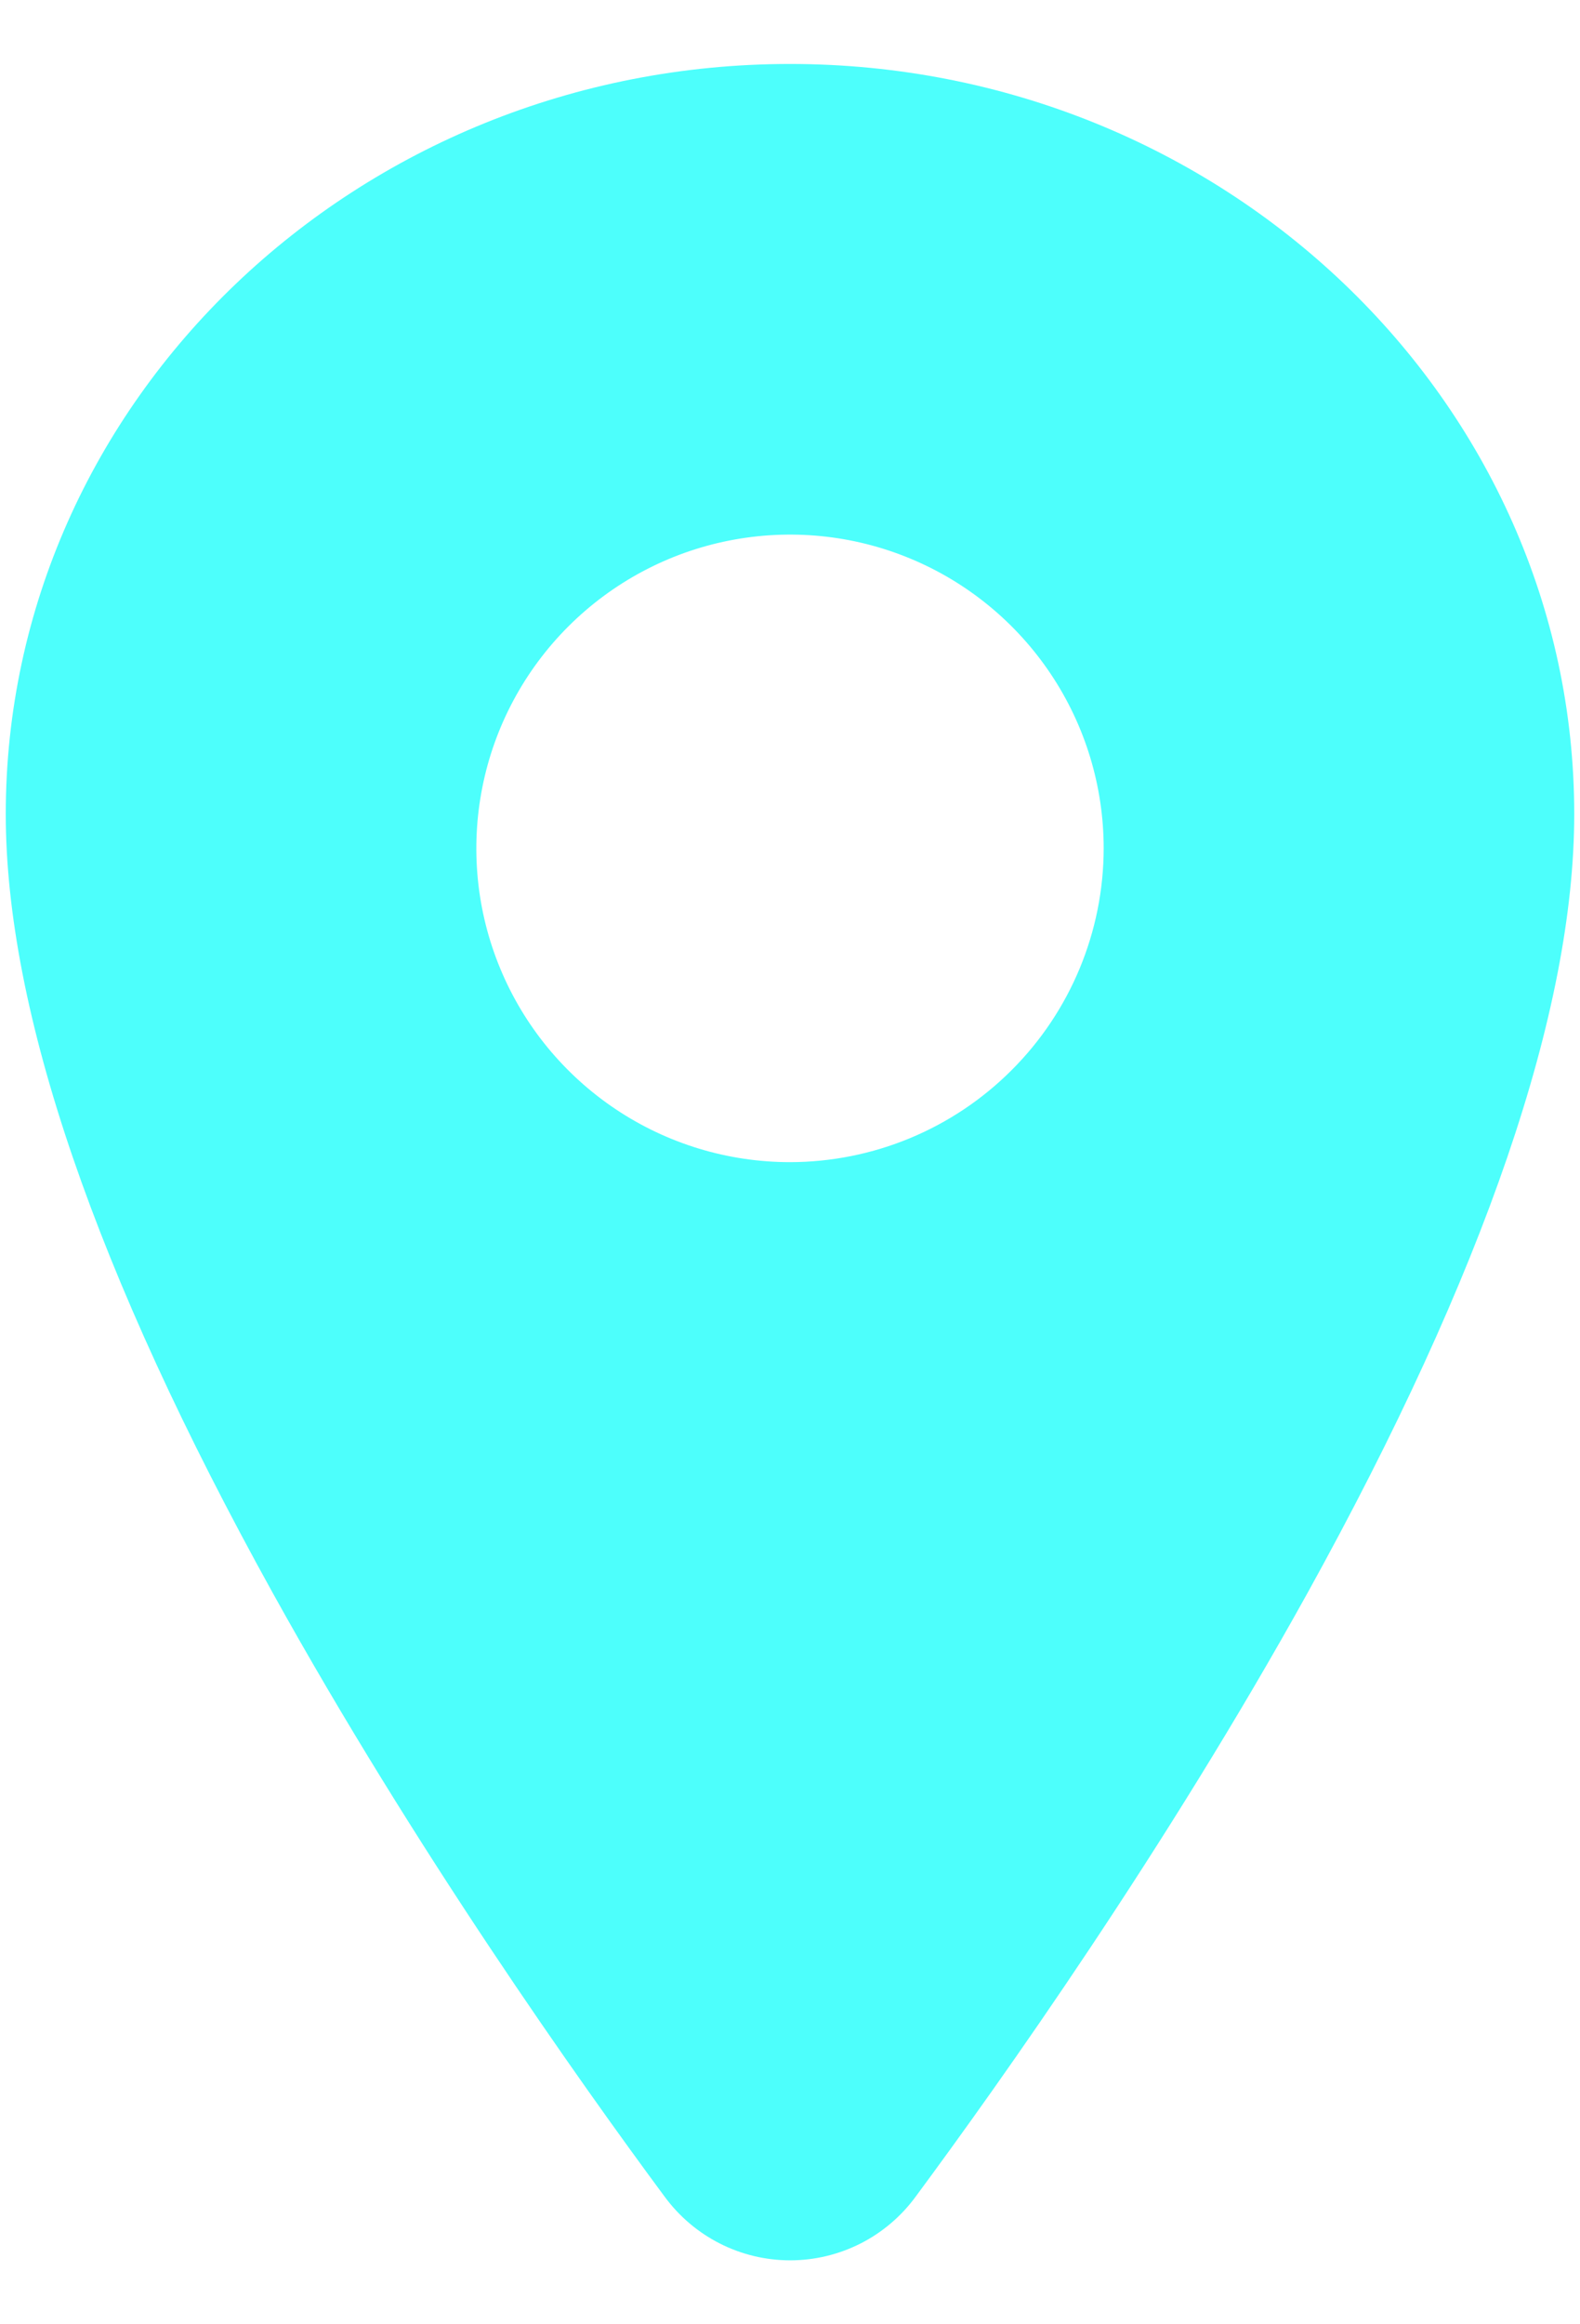 <svg width="17" height="25" viewBox="0 0 17 25" fill="none" xmlns="http://www.w3.org/2000/svg">
<path d="M8.5 0.688C3.848 0.688 0.062 4.308 0.062 8.756C0.062 10.874 1.028 13.691 2.932 17.129C4.462 19.889 6.231 22.385 7.151 23.627C7.307 23.839 7.51 24.012 7.745 24.131C7.979 24.25 8.239 24.312 8.502 24.312C8.765 24.312 9.024 24.25 9.259 24.131C9.493 24.012 9.697 23.839 9.852 23.627C10.771 22.385 12.542 19.889 14.071 17.129C15.972 13.692 16.938 10.875 16.938 8.756C16.938 4.308 13.152 0.688 8.5 0.688ZM8.5 12.5C7.832 12.5 7.18 12.302 6.625 11.931C6.07 11.56 5.637 11.033 5.382 10.417C5.126 9.8 5.06 9.121 5.19 8.467C5.32 7.812 5.642 7.211 6.114 6.739C6.586 6.267 7.187 5.945 7.842 5.815C8.496 5.685 9.175 5.751 9.792 6.007C10.408 6.262 10.935 6.695 11.306 7.25C11.677 7.805 11.875 8.457 11.875 9.125C11.874 10.02 11.518 10.878 10.885 11.51C10.253 12.143 9.395 12.499 8.5 12.5Z" fill="#4DFFFC"/>
</svg>
